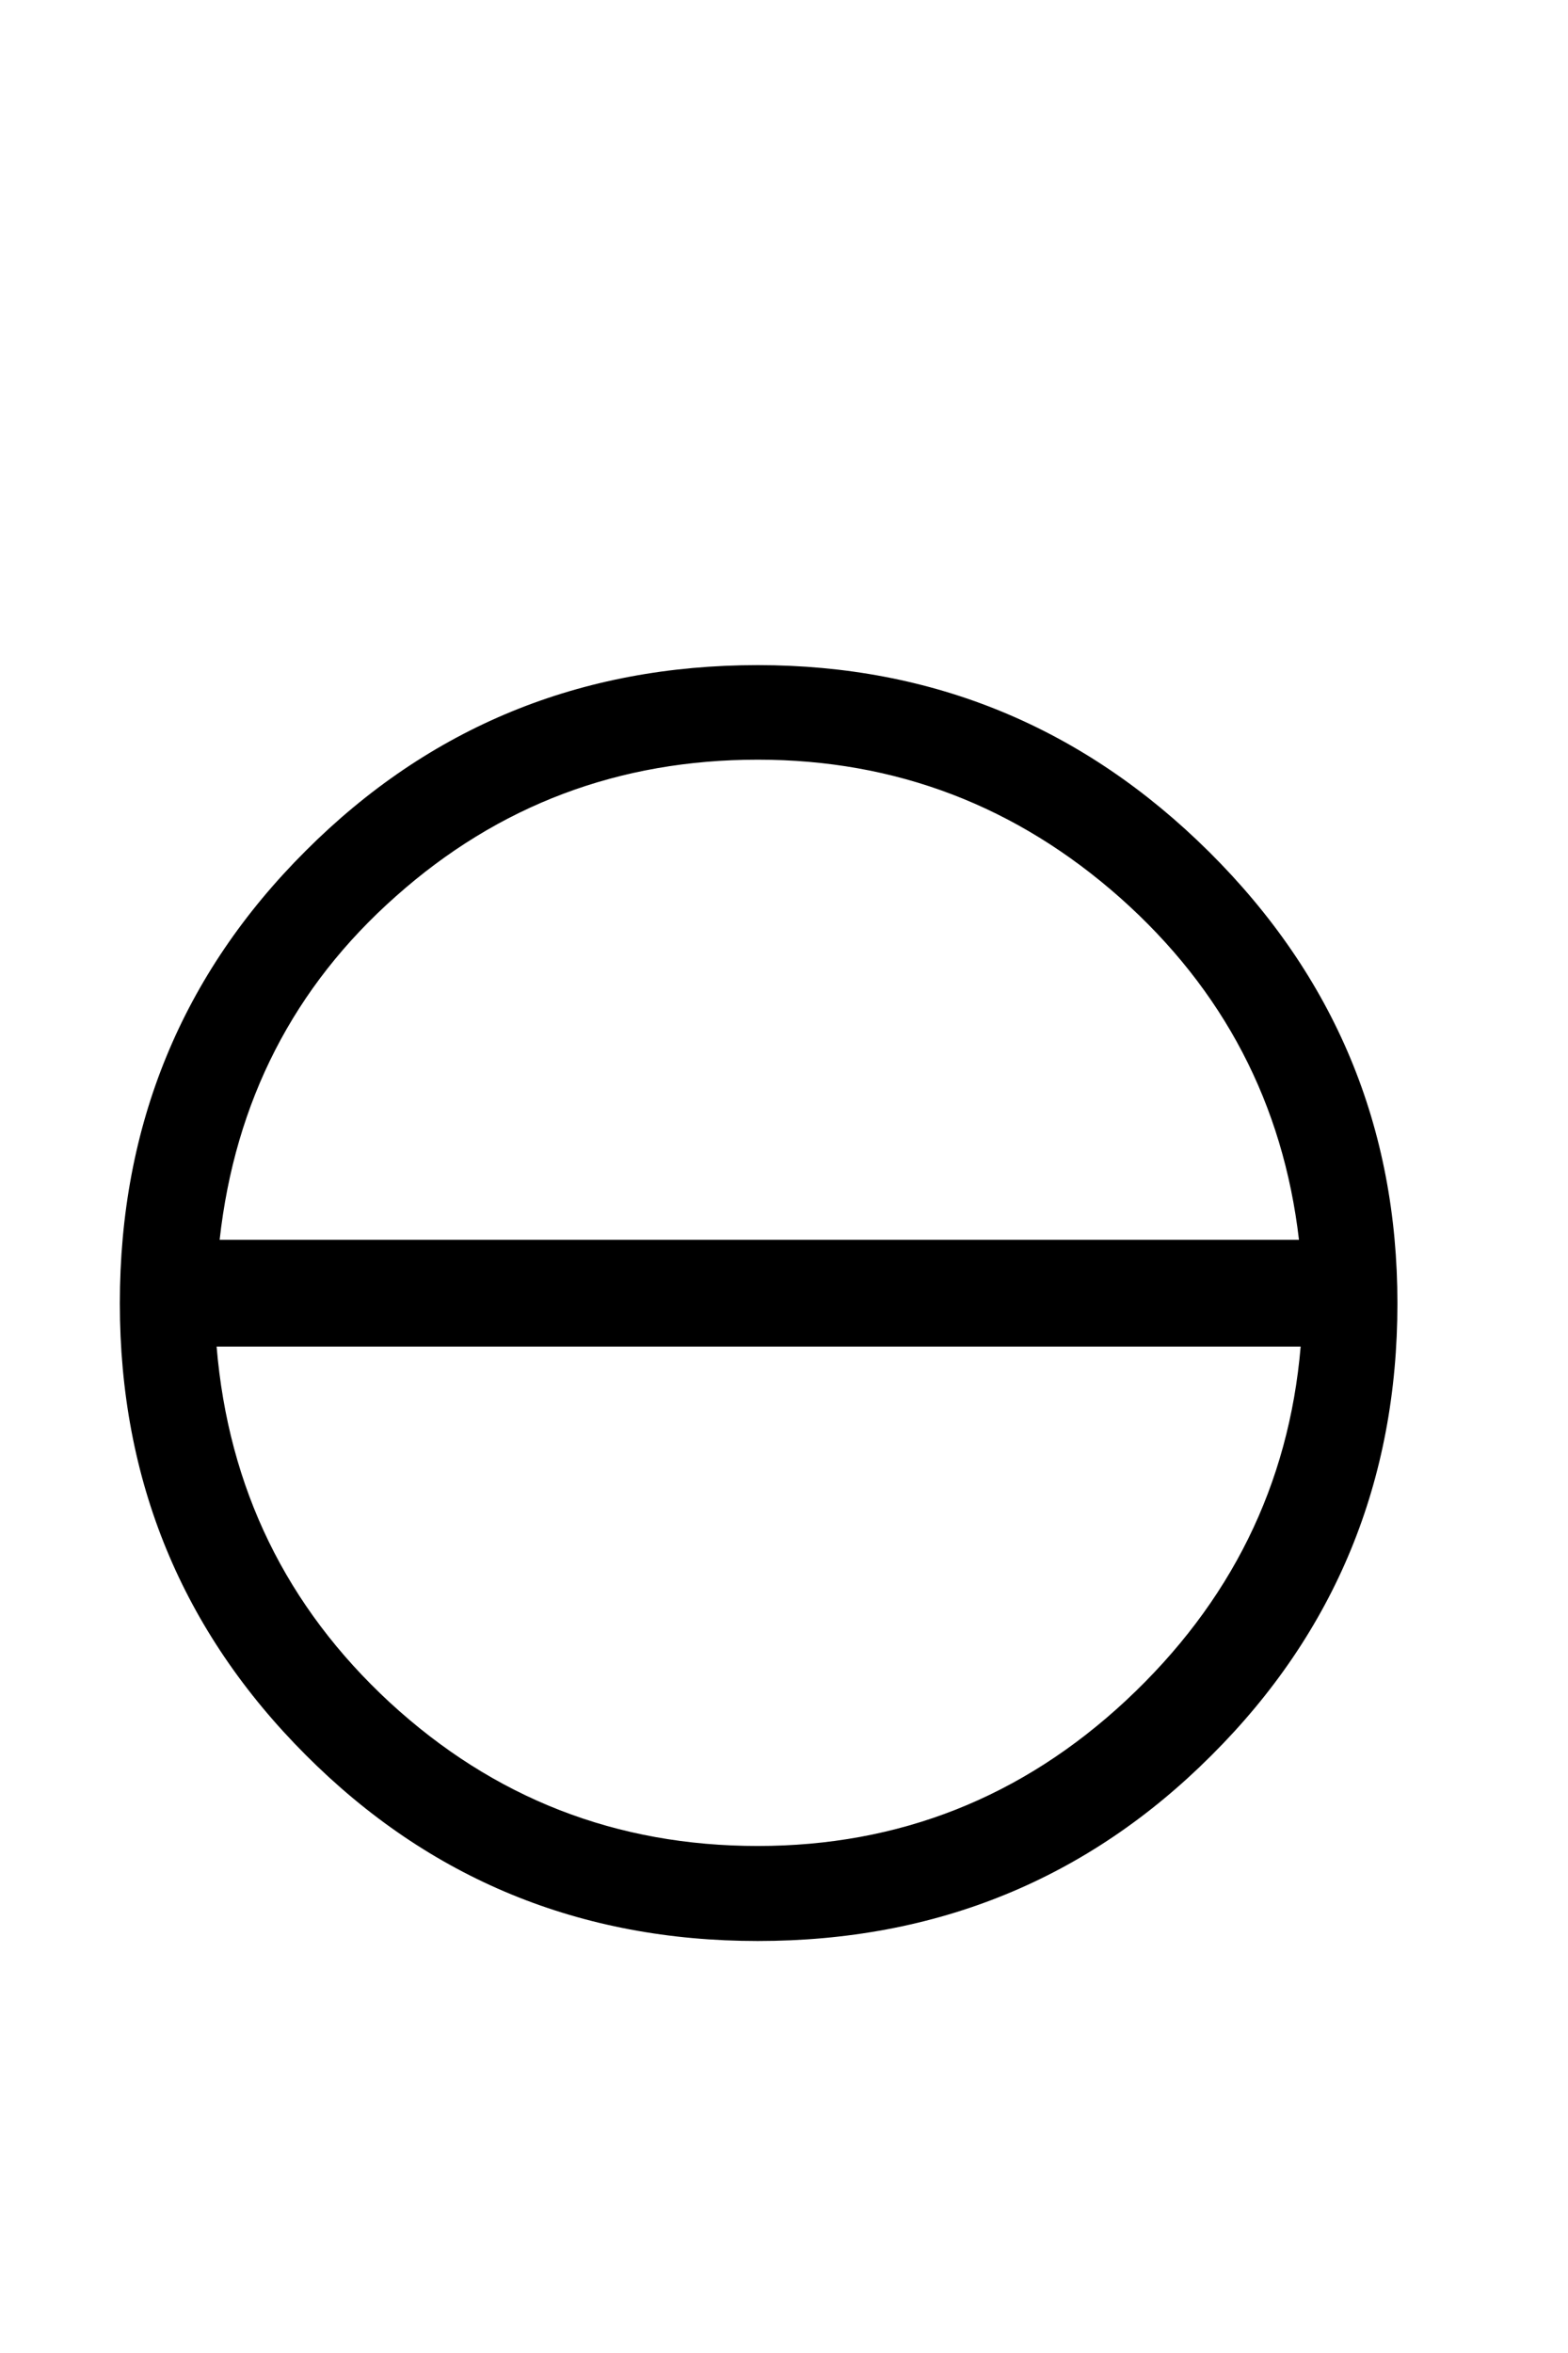<?xml version="1.0" encoding="UTF-8"?>
<svg xmlns="http://www.w3.org/2000/svg" xmlns:xlink="http://www.w3.org/1999/xlink"  viewBox="0 0 14 21" version="1.1">
<defs>
<g>
<symbol overflow="visible" id="glyph0-0">
<path style="stroke:none;" d="M 1.062 0 L 1.062 -13.598 L 7.438 -13.598 L 7.438 0 Z M 2.125 -1.062 L 6.375 -1.062 L 6.375 -12.535 L 2.125 -12.535 Z M 2.125 -1.062 "/>
</symbol>
<symbol overflow="visible" id="glyph0-1">
<path style="stroke:none;" d="M 12.477 -4.281 C 12.477 -2.695 11.922 -1.348 10.816 -0.246 C 9.711 0.859 8.359 1.41 6.766 1.41 C 5.184 1.41 3.836 0.859 2.73 -0.25 C 1.625 -1.355 1.07 -2.699 1.07 -4.281 C 1.07 -5.871 1.625 -7.219 2.73 -8.32 C 3.836 -9.426 5.184 -9.977 6.766 -9.977 C 8.332 -9.977 9.676 -9.422 10.797 -8.309 C 11.918 -7.195 12.477 -5.855 12.477 -4.281 Z M 11.598 -4.848 C 11.457 -6.059 10.926 -7.078 10.004 -7.898 C 9.078 -8.719 8 -9.133 6.766 -9.133 C 5.527 -9.133 4.449 -8.727 3.535 -7.914 C 2.621 -7.105 2.098 -6.082 1.961 -4.848 Z M 11.613 -3.895 L 1.934 -3.895 C 2.039 -2.633 2.555 -1.574 3.48 -0.719 C 4.41 0.137 5.504 0.562 6.766 0.562 C 8.027 0.562 9.125 0.129 10.055 -0.738 C 10.988 -1.609 11.508 -2.66 11.613 -3.895 Z M 11.613 -3.895 "/>
</symbol>
</g>
</defs>
<g id="surface360444">
<g style="fill:rgb(0%,0%,0%);fill-opacity:1;">
  <use xlink:href="#glyph0-1" x="0" y="15.913"/>
</g>
</g>
</svg>